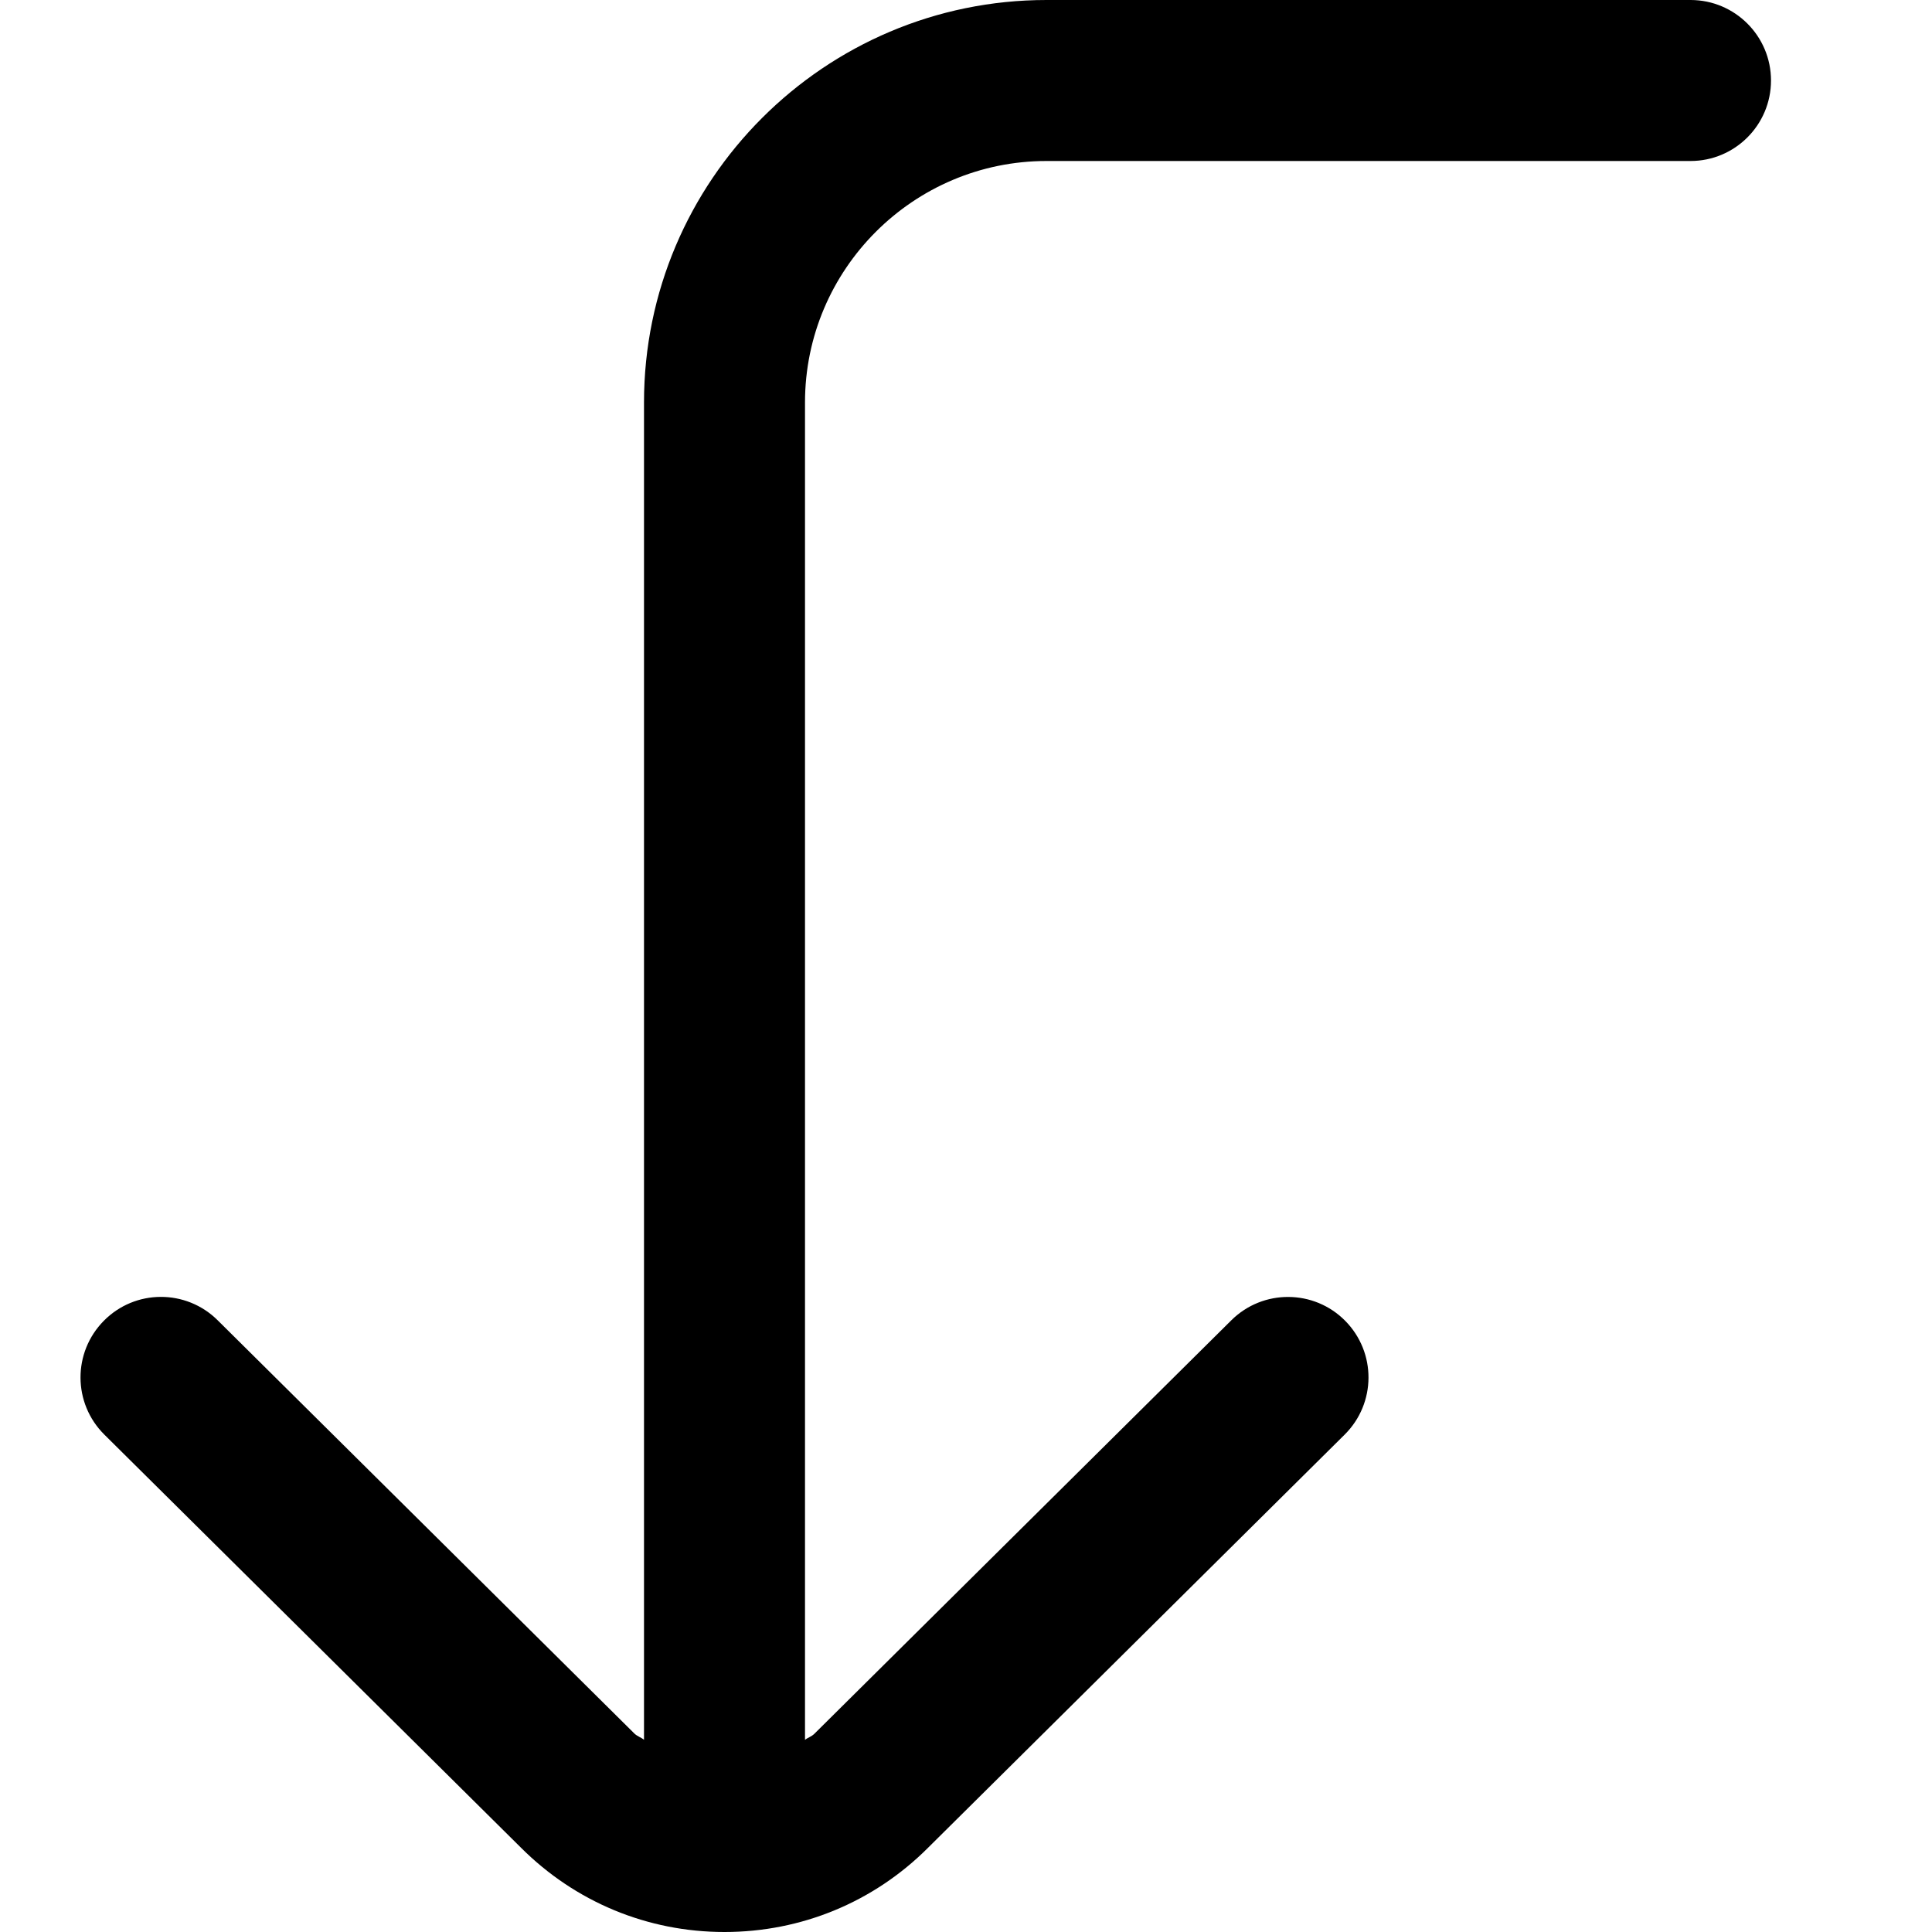 <?xml version="1.0" encoding="UTF-8"?>
<svg xmlns="http://www.w3.org/2000/svg" id="Layer_1" data-name="Layer 1" viewBox="0 0 24 24">
  <path d="m21,0h-8c-2.757,0-5,2.243-5,5v16.612c-.037-.03-.084-.043-.119-.077l-5.177-5.134c-.393-.39-1.026-.387-1.414.006-.389.393-.386,1.025.006,1.414l5.175,5.131c.676.676,1.574,1.048,2.529,1.048s1.854-.372,2.527-1.045l5.177-5.134c.392-.389.395-1.021.006-1.414-.388-.392-1.022-.395-1.414-.006l-5.18,5.137c-.034.034-.08.046-.116.075V5c0-1.654,1.346-3,3-3h8c.552,0,1-.448,1-1s-.448-1-1-1Z"/>
</svg>
